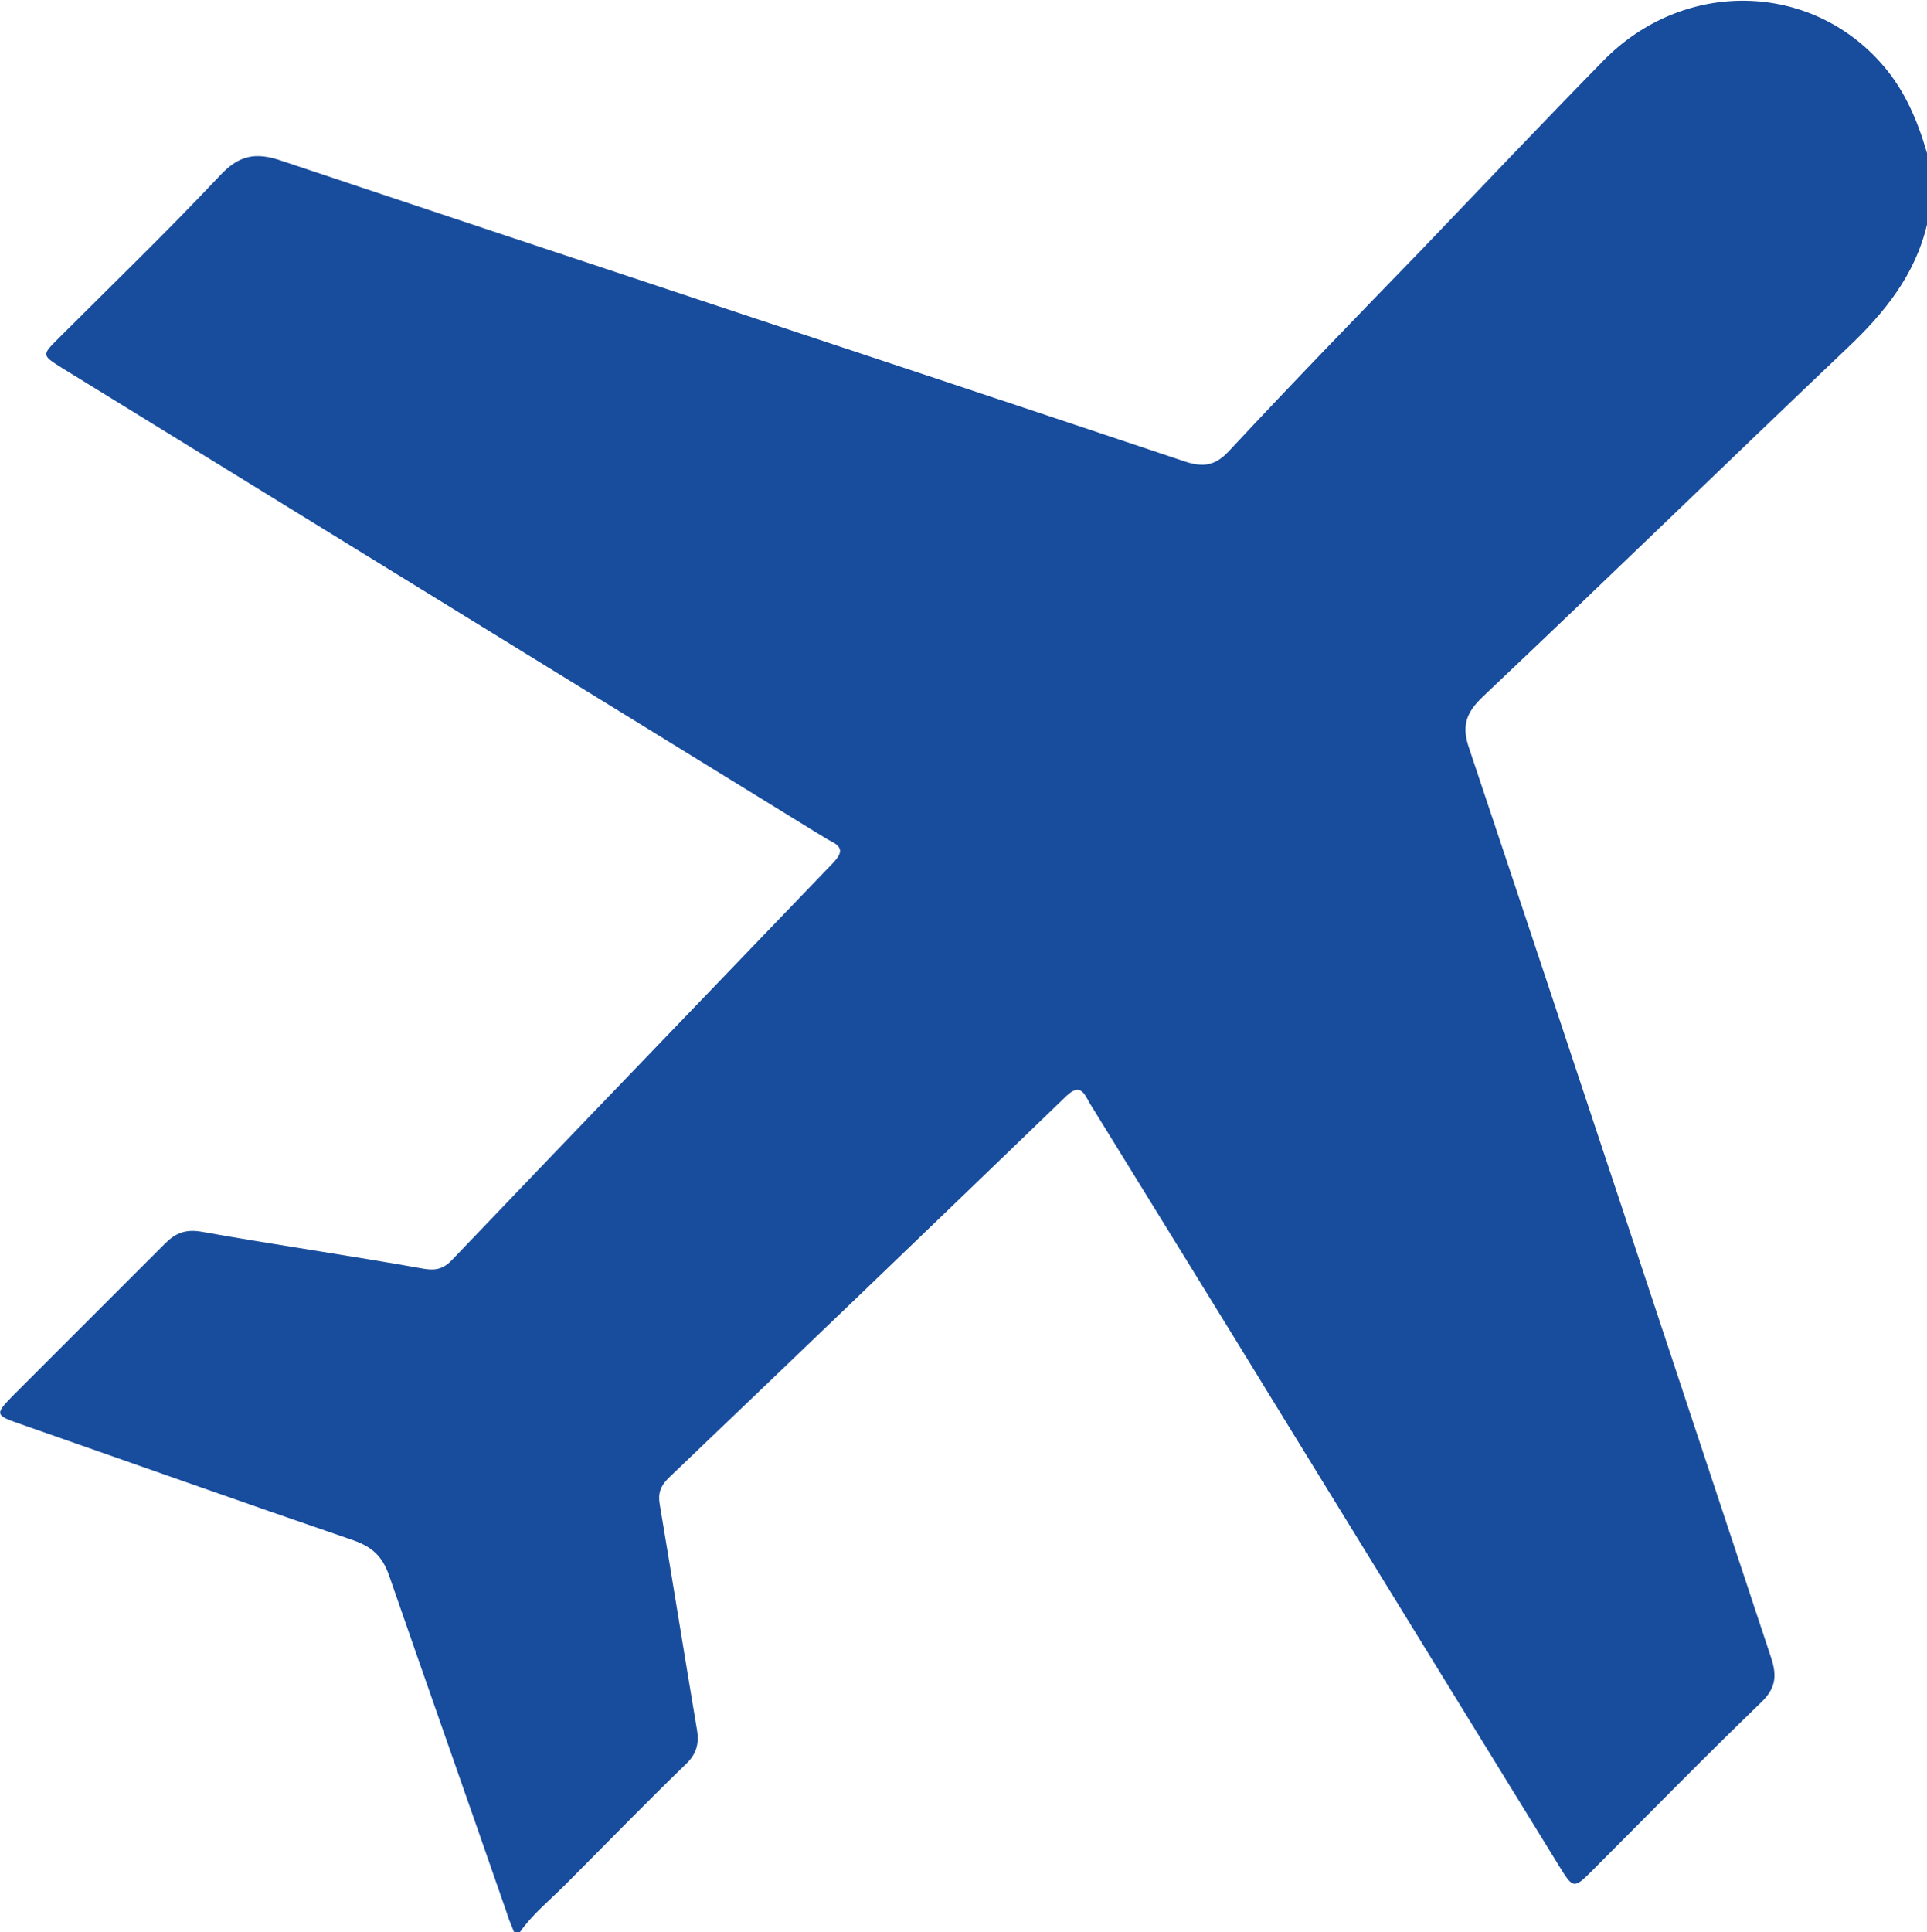 <?xml version="1.0" encoding="UTF-8"?>
<svg id="Layer_2" xmlns="http://www.w3.org/2000/svg" viewBox="0 0 29.09 29.16">
  <defs>
    <style>
      .cls-1 {
        fill: #184c9c;
      }
    </style>
  </defs>
  <g id="Layer_1-2" data-name="Layer_1">
    <path class="cls-1" d="M7.87,29.16h-.11c-.04-.1-.08-.19-.11-.29-.59-1.7-1.19-3.4-1.78-5.1-.1-.28-.25-.42-.53-.52-1.69-.58-3.38-1.18-5.07-1.77-.34-.12-.34-.14-.09-.4.77-.77,1.54-1.54,2.31-2.31.16-.16.31-.22.55-.18,1.12.2,2.24.36,3.36.56.18.03.3,0,.43-.14,1.91-2,3.83-3.99,5.75-5.99.13-.14.15-.23-.03-.32-.08-.04-.15-.09-.22-.13-3.8-2.34-7.6-4.68-11.4-7.02-.3-.19-.3-.19-.05-.44.82-.82,1.65-1.62,2.44-2.46.29-.31.54-.36.94-.22,4.54,1.52,9.1,3.02,13.64,4.54.28.09.46.05.66-.17.95-1.02,1.92-2.02,2.89-3.02.92-.96,1.83-1.92,2.76-2.87,1.21-1.23,3.12-1.19,4.21.07.34.39.53.85.67,1.33v1.08c-.18.76-.64,1.33-1.2,1.86-1.84,1.75-3.66,3.52-5.51,5.27-.25.24-.32.44-.2.78,1.53,4.57,3.04,9.15,4.56,13.73.09.28.06.46-.16.67-.86.83-1.69,1.68-2.54,2.53-.28.28-.29.28-.5-.06-1.38-2.24-2.76-4.49-4.14-6.73-.98-1.6-1.97-3.2-2.95-4.79-.08-.14-.14-.31-.35-.11-2,1.93-4,3.85-6.01,5.77-.12.12-.16.23-.13.4.19,1.13.37,2.26.56,3.39.04.22-.01.38-.17.53-.62.6-1.22,1.22-1.83,1.83-.23.23-.48.43-.67.7Z"/>
  </g>
</svg>